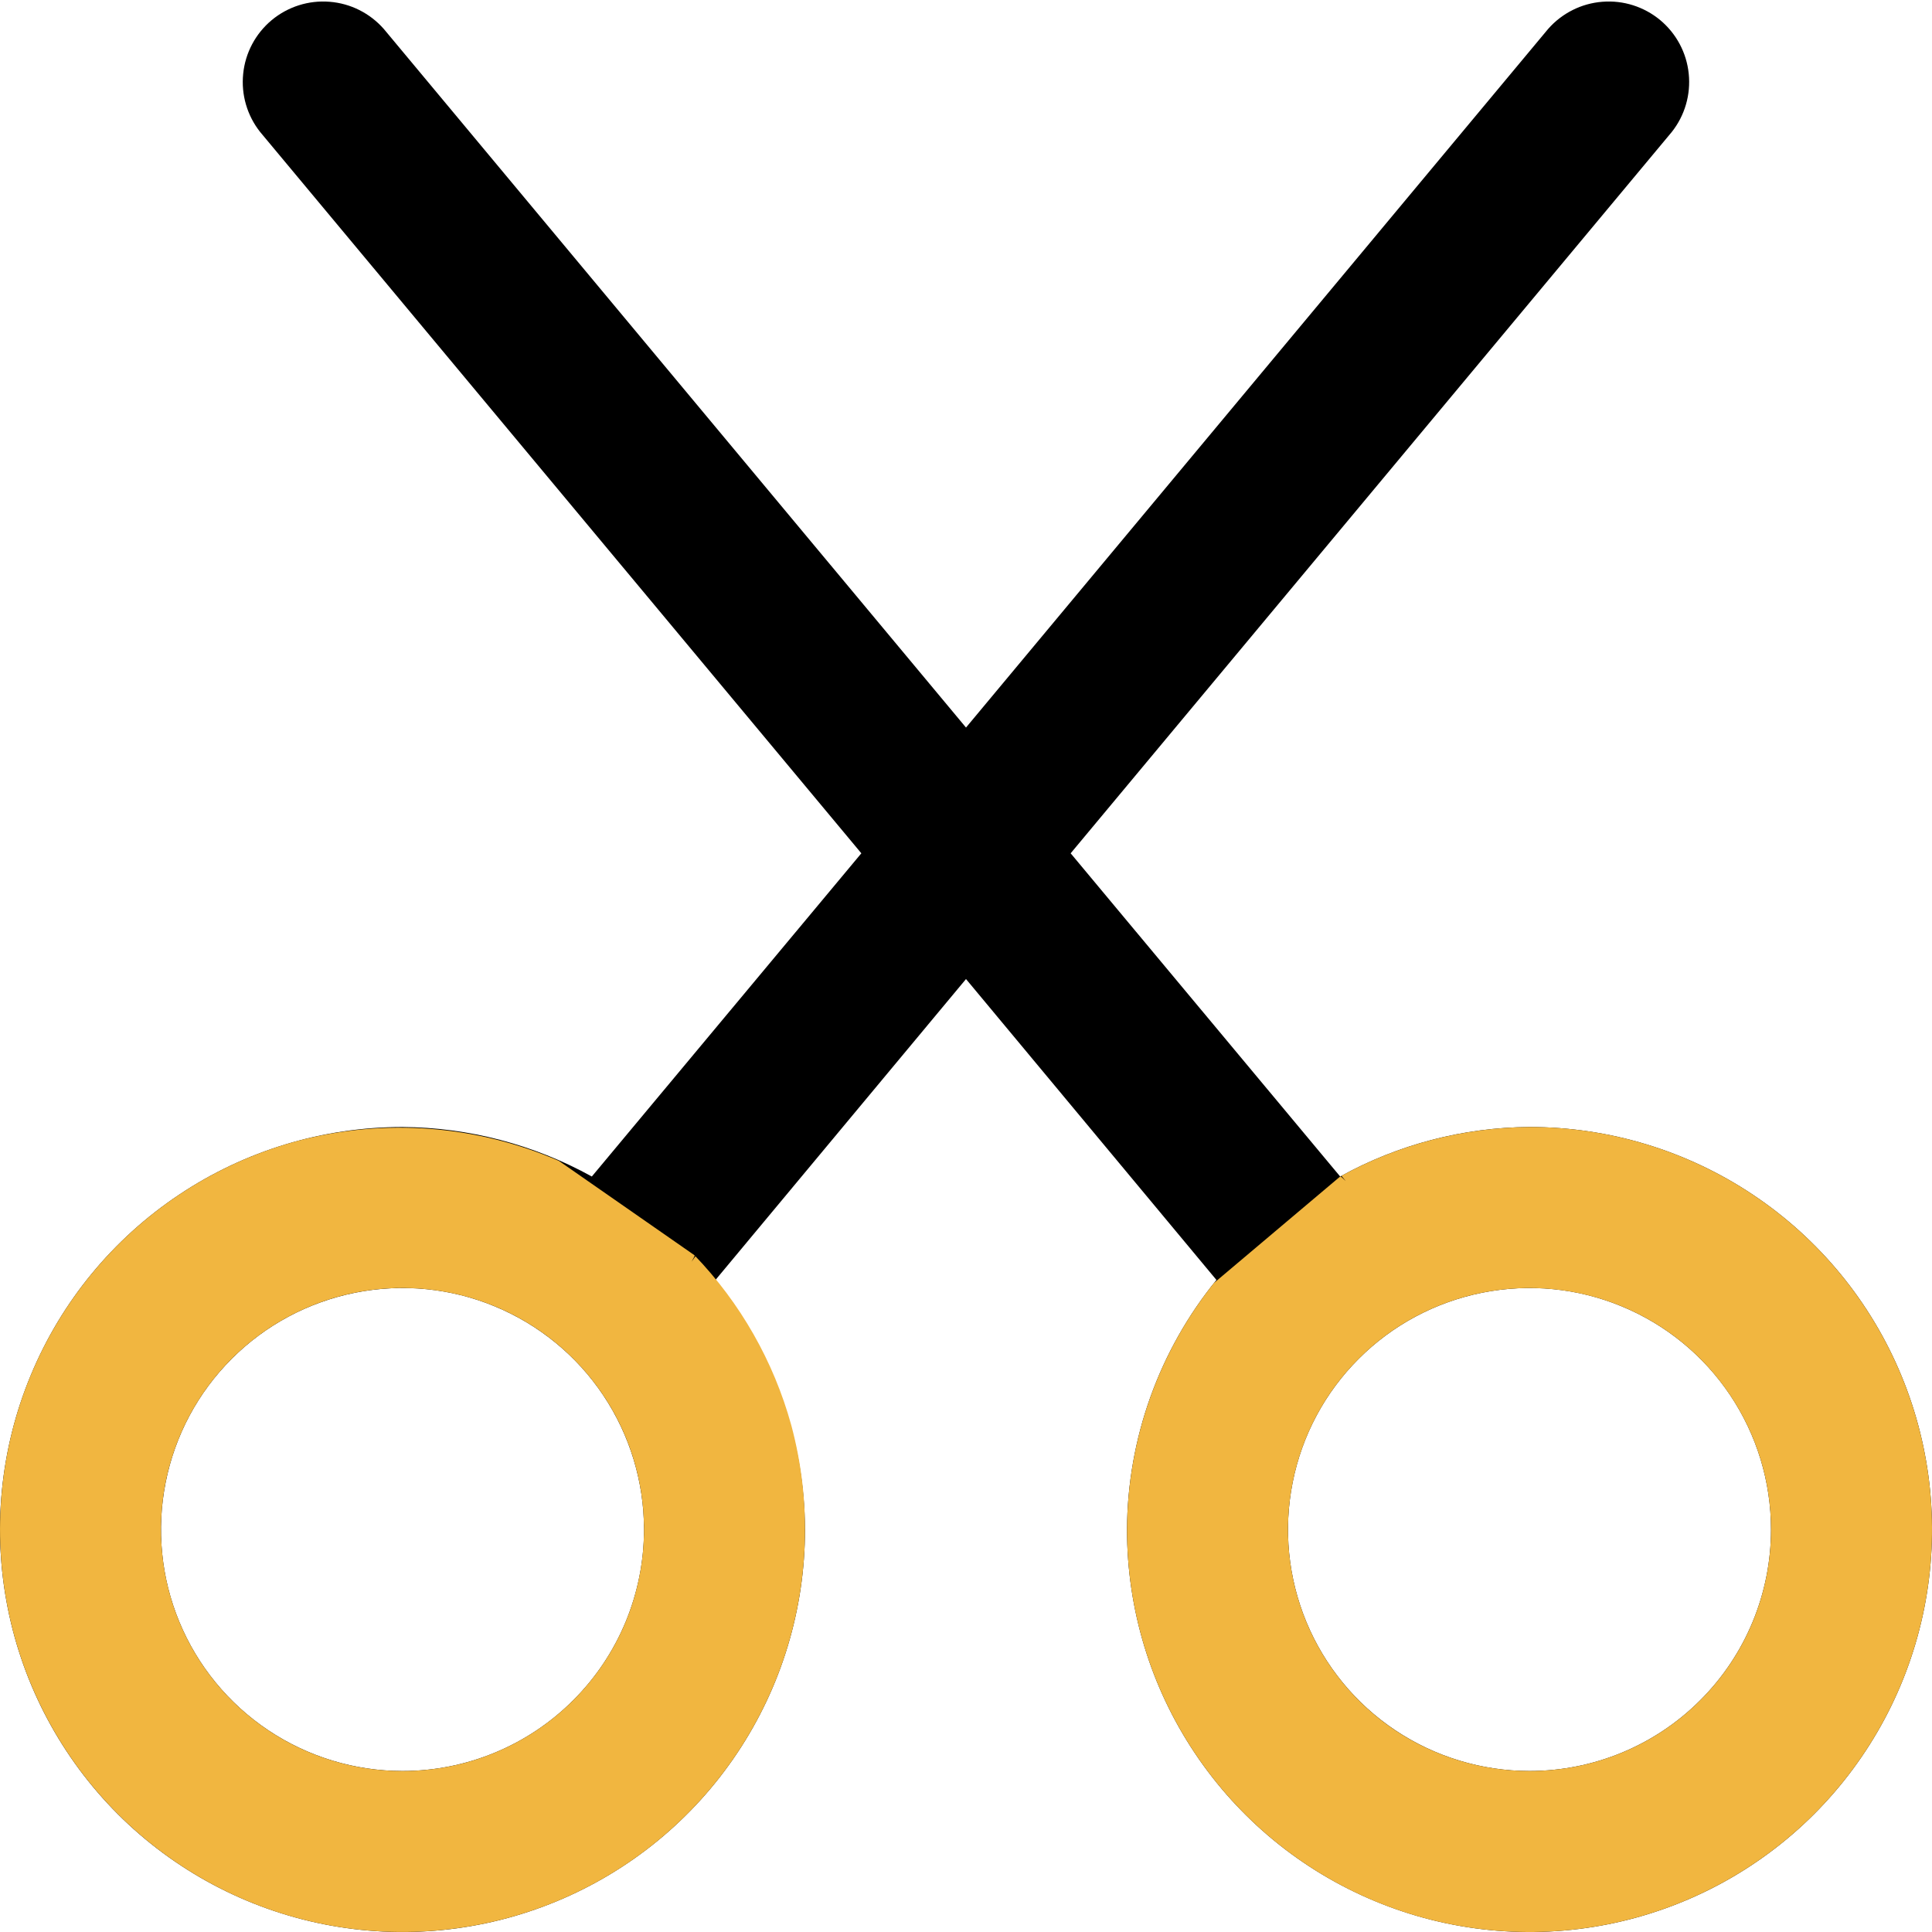 <?xml version="1.0" encoding="UTF-8"?> <svg xmlns="http://www.w3.org/2000/svg" width="24" height="24" viewBox="0 0 24 24" fill="none"> <g clip-path="url(#clip0)"> <path d="M19 14C18.177 14.005 17.368 14.217 16.648 14.615L13.3 10.6L20.767 1.64C20.929 1.436 21.005 1.176 20.978 0.916C20.952 0.656 20.824 0.417 20.624 0.25C20.423 0.083 20.165 0.001 19.905 0.022C19.645 0.042 19.403 0.164 19.231 0.36L12 9.038L4.768 0.36C4.596 0.164 4.354 0.042 4.094 0.022C3.834 0.001 3.576 0.083 3.375 0.25C3.175 0.417 3.047 0.656 3.021 0.916C2.994 1.176 3.07 1.436 3.232 1.64L10.7 10.6L7.352 14.615C6.631 14.217 5.823 14.006 5 14C4.011 14 3.044 14.293 2.222 14.843C1.4 15.392 0.759 16.173 0.381 17.087C0.002 18 -0.097 19.006 0.096 19.976C0.289 20.945 0.765 21.836 1.464 22.536C2.164 23.235 3.055 23.711 4.025 23.904C4.994 24.097 6 23.998 6.913 23.619C7.827 23.241 8.608 22.6 9.157 21.778C9.707 20.956 10 19.989 10 19C9.994 17.87 9.602 16.776 8.888 15.9L12 12.162L15.111 15.9C14.398 16.777 14.006 17.87 14 19C14 19.989 14.293 20.956 14.843 21.778C15.392 22.6 16.173 23.241 17.087 23.619C18 23.998 19.006 24.097 19.976 23.904C20.945 23.711 21.836 23.235 22.535 22.536C23.235 21.836 23.711 20.945 23.904 19.976C24.097 19.006 23.998 18 23.619 17.087C23.241 16.173 22.6 15.392 21.778 14.843C20.956 14.293 19.989 14 19 14ZM5 22C4.407 22 3.827 21.824 3.333 21.494C2.84 21.165 2.455 20.696 2.228 20.148C2.001 19.6 1.942 18.997 2.058 18.415C2.173 17.833 2.459 17.298 2.879 16.879C3.298 16.459 3.833 16.174 4.415 16.058C4.997 15.942 5.6 16.001 6.148 16.229C6.696 16.456 7.165 16.84 7.494 17.333C7.824 17.827 8 18.407 8 19C8 19.796 7.684 20.559 7.121 21.121C6.559 21.684 5.796 22 5 22ZM19 22C18.407 22 17.827 21.824 17.333 21.494C16.84 21.165 16.455 20.696 16.228 20.148C16.001 19.6 15.942 18.997 16.058 18.415C16.173 17.833 16.459 17.298 16.879 16.879C17.298 16.459 17.833 16.174 18.415 16.058C18.997 15.942 19.6 16.001 20.148 16.229C20.696 16.456 21.165 16.84 21.494 17.333C21.824 17.827 22 18.407 22 19C22 19.796 21.684 20.559 21.121 21.121C20.559 21.684 19.796 22 19 22Z" fill="black"></path> <path fill-rule="evenodd" clip-rule="evenodd" d="M15.08 15.938L16.648 14.615C16.657 14.6 16.784 14.75 16.664 14.607L16.648 14.615C17.368 14.217 18.177 14.006 19 14C19.989 14 20.956 14.293 21.778 14.843C22.6 15.392 23.241 16.173 23.619 17.087C23.998 18 24.097 19.006 23.904 19.976C23.711 20.946 23.235 21.836 22.535 22.536C21.836 23.235 20.945 23.711 19.976 23.904C19.006 24.097 18 23.998 17.087 23.62C16.173 23.241 15.392 22.6 14.843 21.778C14.293 20.956 14 19.989 14 19C14.006 17.887 14.387 16.808 15.08 15.938ZM17.333 21.495C17.827 21.824 18.407 22 19 22C19.796 22 20.559 21.684 21.121 21.121C21.684 20.559 22 19.796 22 19C22 18.407 21.824 17.827 21.494 17.334C21.165 16.84 20.696 16.456 20.148 16.229C19.6 16.002 18.997 15.942 18.415 16.058C17.833 16.174 17.298 16.459 16.879 16.879C16.459 17.298 16.174 17.833 16.058 18.415C15.942 18.997 16.001 19.6 16.228 20.148C16.455 20.696 16.84 21.165 17.333 21.495Z" fill="#F1B640"></path> <path fill-rule="evenodd" clip-rule="evenodd" d="M6.943 14.421L8.627 15.593C8.644 15.598 8.532 15.759 8.639 15.606L8.627 15.593C9.198 16.186 9.611 16.912 9.83 17.706C10.086 18.661 10.052 19.671 9.735 20.607C9.417 21.544 8.828 22.365 8.044 22.967C7.259 23.569 6.314 23.924 5.327 23.989C4.34 24.054 3.356 23.825 2.5 23.33C1.644 22.836 0.953 22.098 0.516 21.211C0.078 20.324 -0.086 19.328 0.043 18.347C0.172 17.367 0.589 16.447 1.241 15.703C1.893 14.96 2.751 14.426 3.706 14.17C4.783 13.888 5.923 13.977 6.943 14.421ZM2.159 18.036C1.968 18.598 1.949 19.203 2.102 19.776C2.308 20.545 2.811 21.2 3.5 21.598C4.189 21.996 5.008 22.104 5.777 21.898C6.35 21.744 6.864 21.424 7.255 20.978C7.647 20.532 7.897 19.98 7.974 19.392C8.052 18.803 7.953 18.205 7.691 17.673C7.428 17.141 7.014 16.698 6.5 16.402C5.986 16.105 5.396 15.968 4.804 16.006C4.212 16.045 3.644 16.259 3.174 16.62C2.703 16.981 2.35 17.474 2.159 18.036Z" fill="#F1B640"></path> </g> <defs> <clipPath id="clip0"> <rect width="24" height="24" fill="white"></rect> </clipPath> </defs> </svg> 